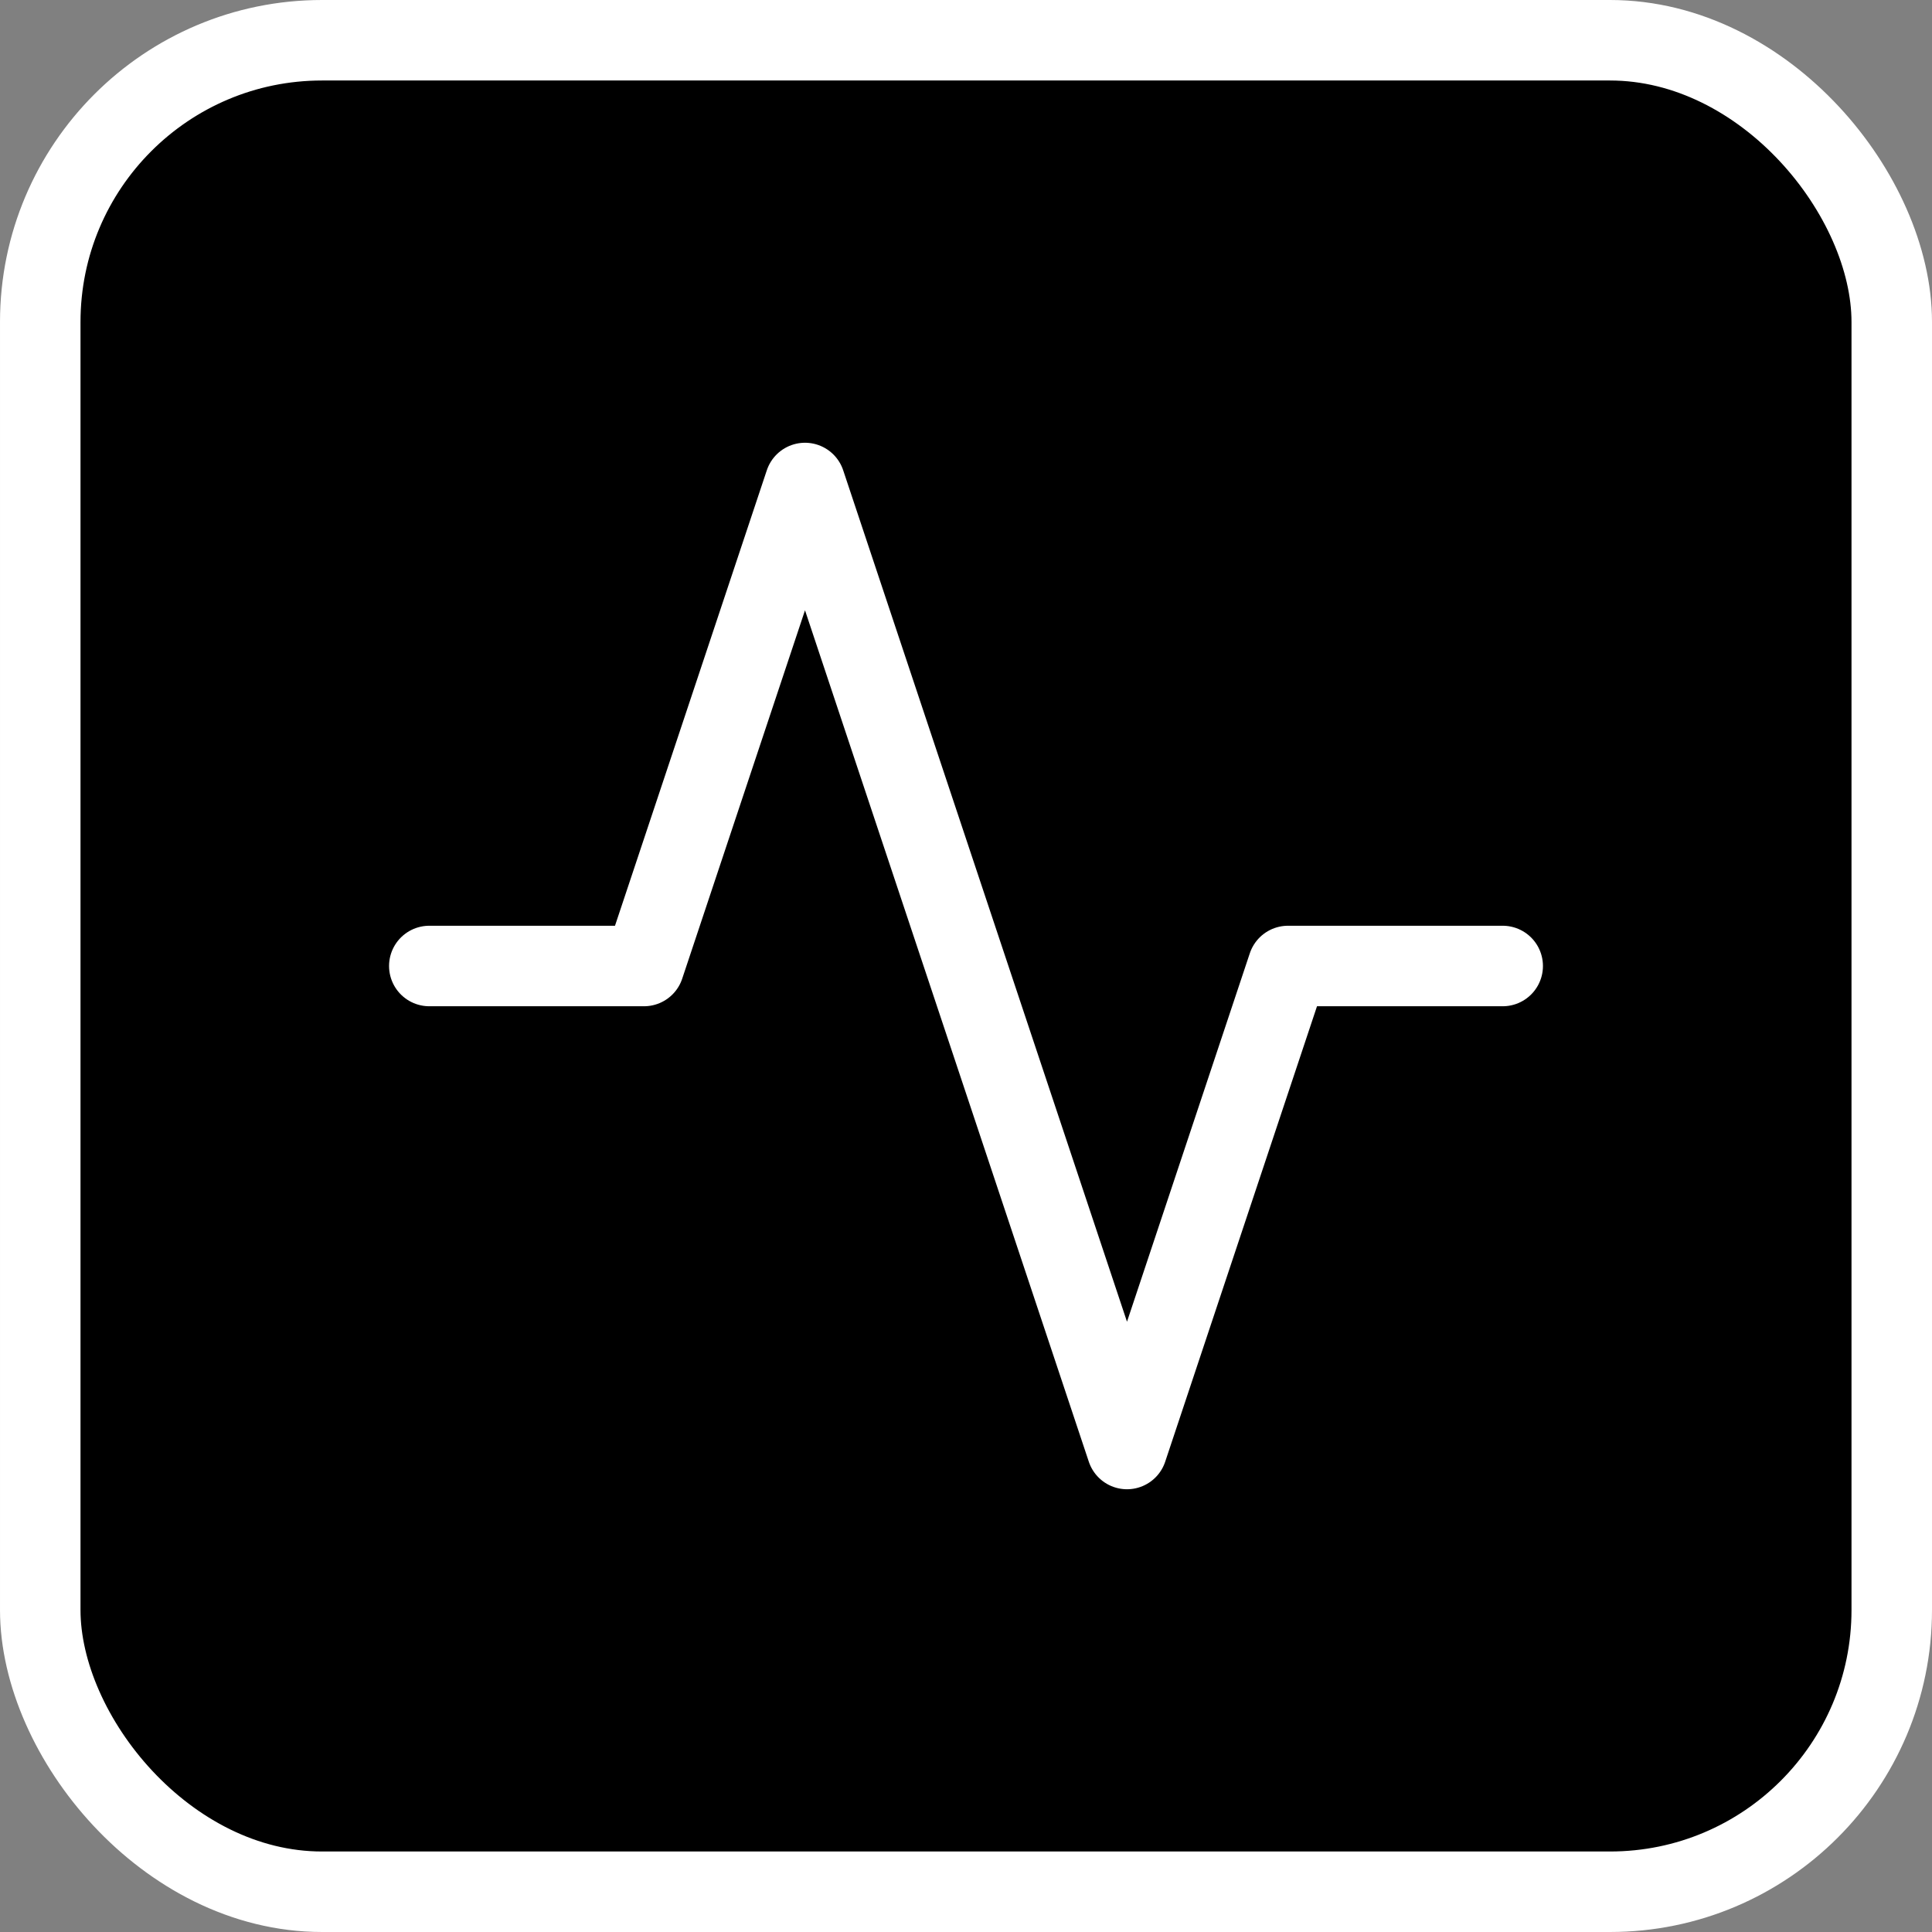 <?xml version="1.0" encoding="UTF-8"?> <svg xmlns="http://www.w3.org/2000/svg" width="24" height="24" viewBox="0 0 24 24" fill="none"><rect x="0" y="0" width="24" height="24" fill="#808080" stroke="none"/><rect x="0.5" y="0.5" width="23" height="23" rx="3.5" fill="black"></rect><rect x="0.5" y="0.5" width="23" height="23" rx="3.5" stroke="white"></rect><path d="M18.667 12H16L14 18L10 6L8 12H5.333" stroke="white" stroke-linecap="round" stroke-linejoin="round"></path></svg> 